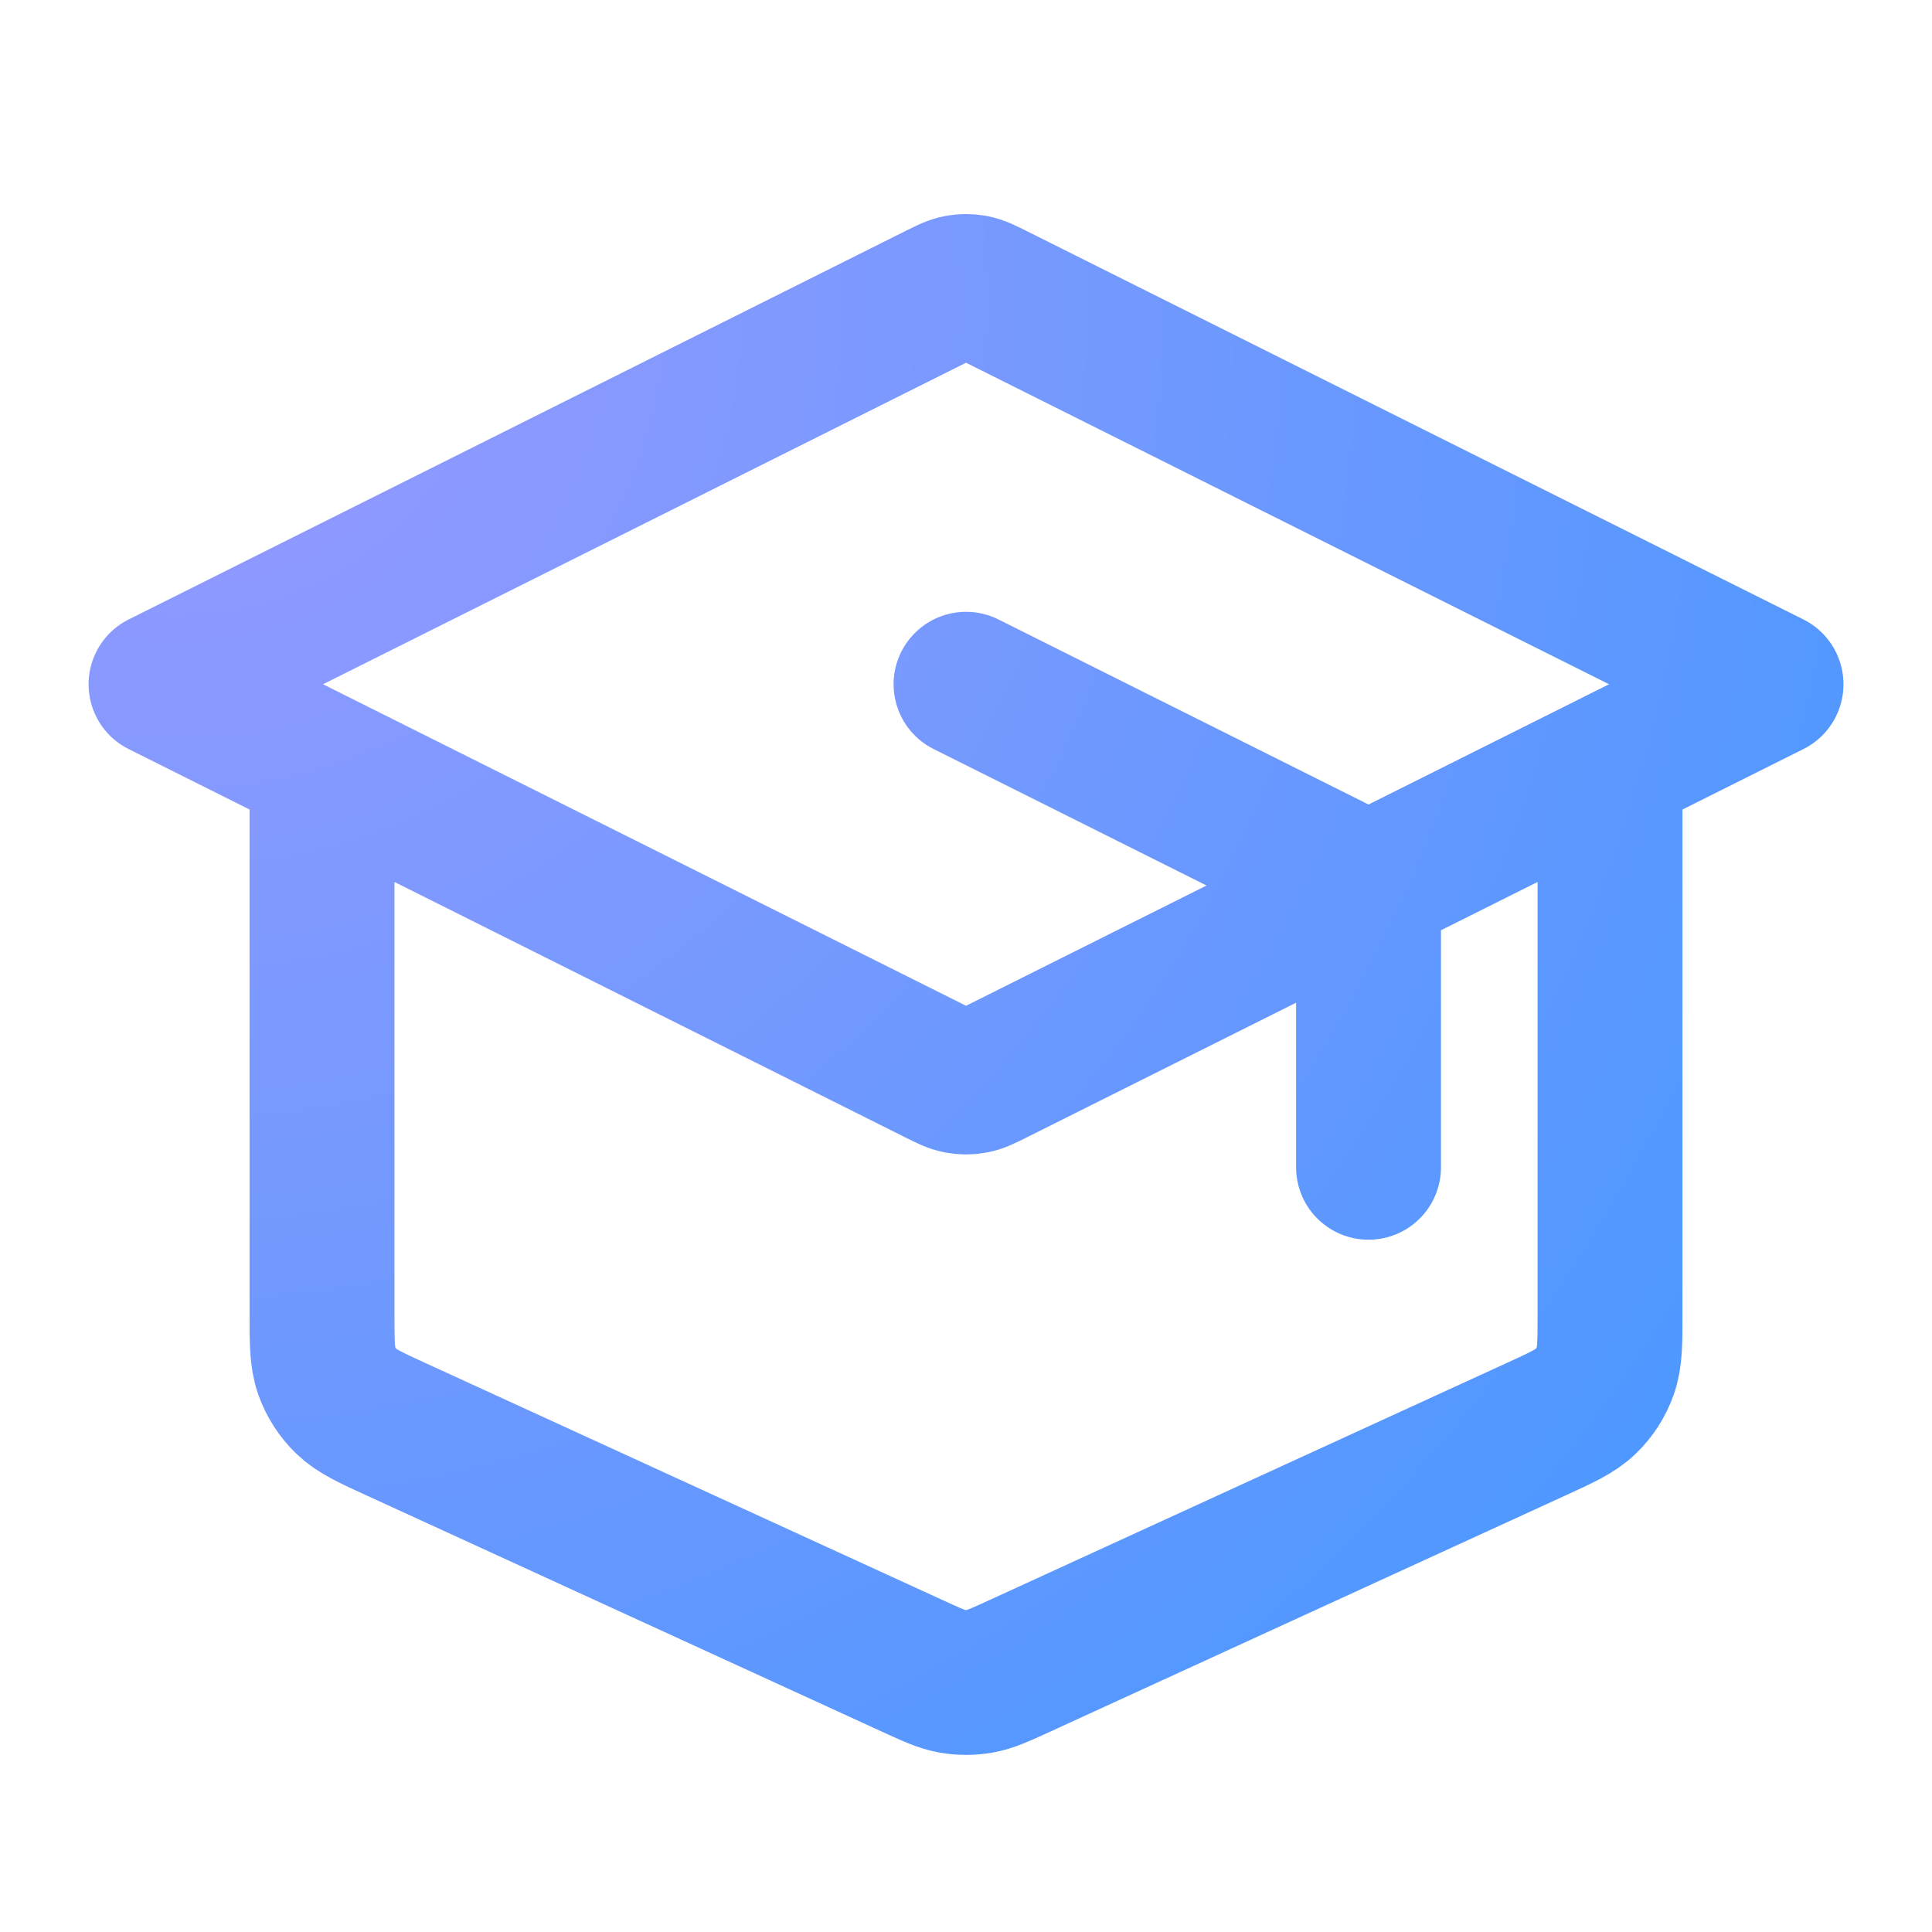 <svg width="40" height="40" viewBox="0 0 40 40" fill="none" xmlns="http://www.w3.org/2000/svg">
<path d="M28.334 24.167V19.157C28.334 18.858 28.334 18.709 28.288 18.577C28.248 18.46 28.182 18.354 28.096 18.265C27.998 18.165 27.864 18.099 27.597 17.965L20.001 14.167M6.667 15.833V27.178C6.667 27.797 6.667 28.107 6.764 28.379C6.849 28.619 6.989 28.836 7.171 29.013C7.378 29.214 7.659 29.344 8.223 29.602L18.89 34.491C19.298 34.678 19.503 34.772 19.716 34.809C19.904 34.841 20.097 34.841 20.286 34.809C20.499 34.772 20.703 34.678 21.112 34.491L31.778 29.602C32.342 29.344 32.624 29.214 32.83 29.013C33.013 28.836 33.152 28.619 33.237 28.379C33.334 28.107 33.334 27.797 33.334 27.178V15.833M3.334 14.167L19.404 6.131C19.623 6.022 19.732 5.967 19.847 5.946C19.948 5.927 20.053 5.927 20.154 5.946C20.269 5.967 20.378 6.022 20.597 6.131L36.667 14.167L20.597 22.202C20.378 22.311 20.269 22.366 20.154 22.387C20.053 22.406 19.948 22.406 19.847 22.387C19.732 22.366 19.623 22.311 19.404 22.202L3.334 14.167Z" stroke="url(#paint0_radial_12684_26397)" stroke-width="3" stroke-linecap="round" stroke-linejoin="round"/>
<defs>
<radialGradient id="paint0_radial_12684_26397" cx="0" cy="0" r="1" gradientUnits="userSpaceOnUse" gradientTransform="translate(3.334 5.932) rotate(39.106) scale(45.82 44.947)">
<stop stop-color="#9999FF"/>
<stop offset="1" stop-color="#4198FF"/>
</radialGradient>
</defs>
</svg>
